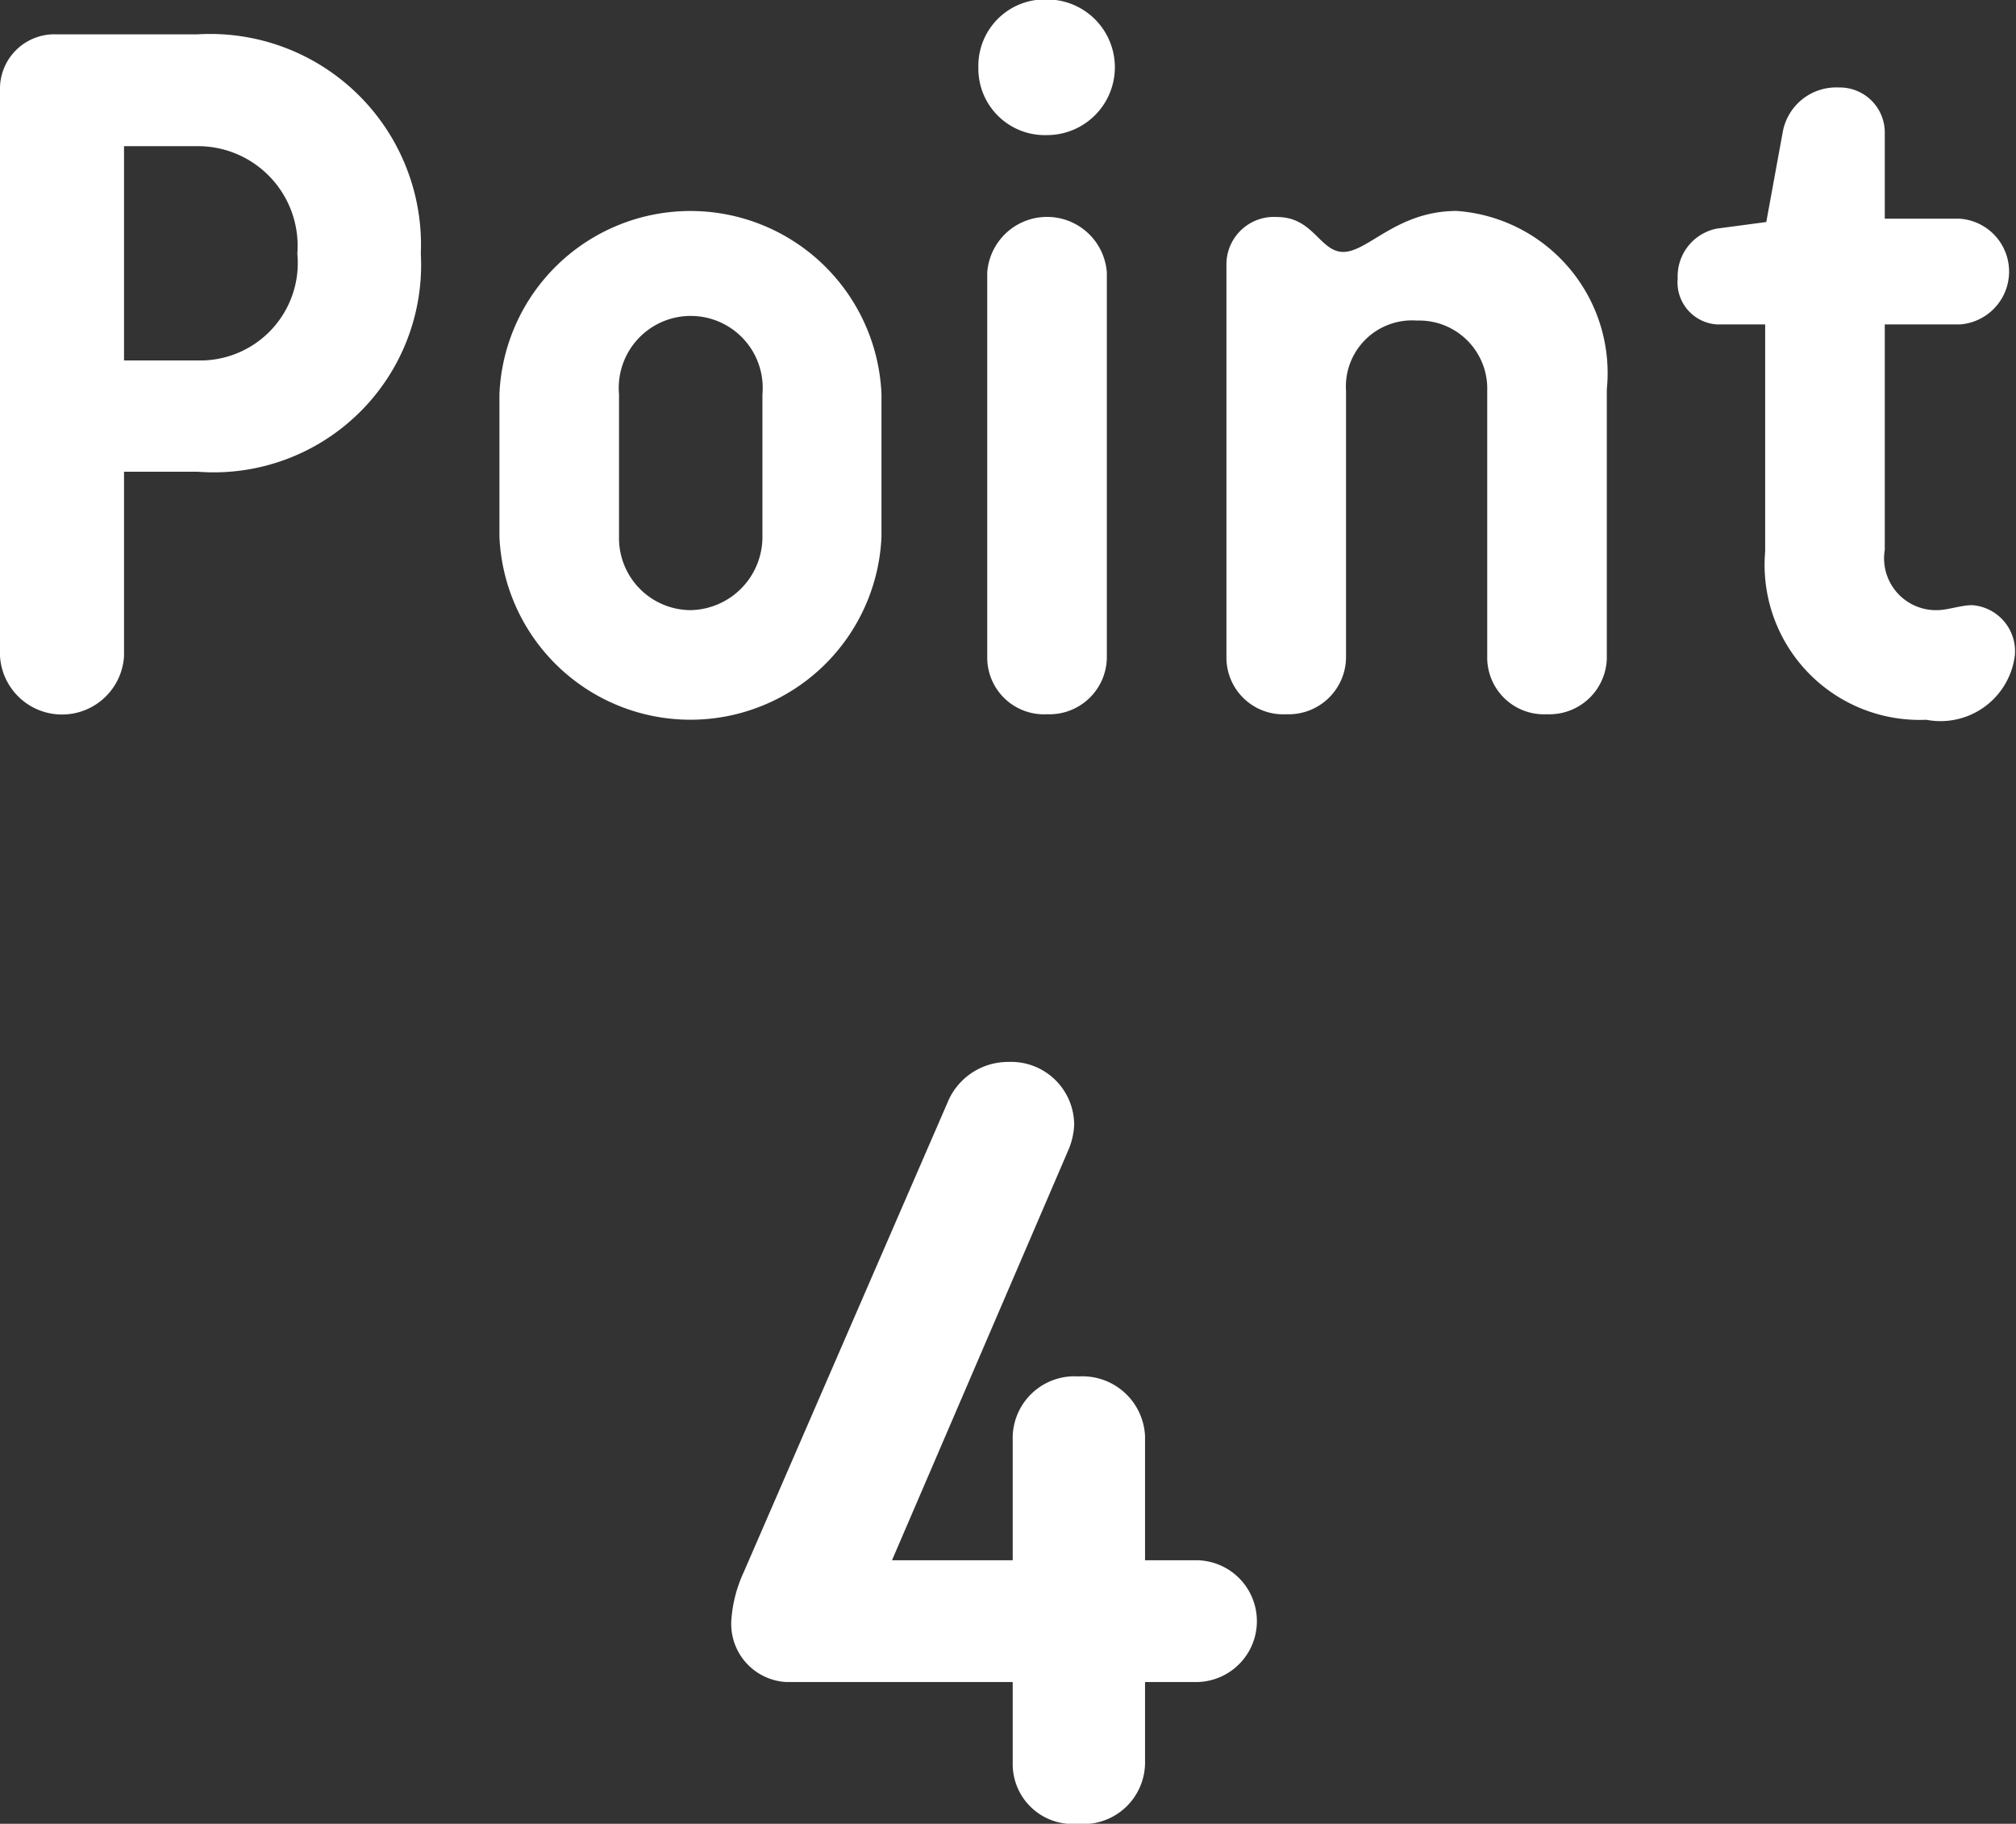 <svg xmlns="http://www.w3.org/2000/svg" width="36.41" height="32.94" viewBox="0 0 36.41 32.94">
  <rect x="0" y="0" width="36.41" height="32.94" fill="#333333" stroke="none"/>
  <defs>
    <style>
      .cls-1 {
        fill: #fff;
        fill-rule: evenodd;
      }
    </style>
  </defs>
  <path id="jukencourse_point4.svg" data-name="jukencourse/point4.svg" class="cls-1" d="M9946.52,2062.36h1.33a3.746,3.746,0,0,0,4.03-3.94,3.808,3.808,0,0,0-4.03-3.96h-2.56a0.983,0.983,0,0,0-1.01,1.01v10.22a1.122,1.122,0,0,0,2.24,0v-3.33Zm3.13-3.94a1.761,1.761,0,0,1-1.8,1.93h-1.33v-3.87h1.33A1.8,1.8,0,0,1,9949.65,2058.42Zm10.55,2.54a3.453,3.453,0,0,0-6.9,0v2.57a3.453,3.453,0,0,0,6.9,0v-2.57Zm-4.74,0a1.3,1.3,0,1,1,2.59,0v2.57a1.323,1.323,0,0,1-1.3,1.33,1.3,1.3,0,0,1-1.29-1.33v-2.57Zm8.81-2.2a1.083,1.083,0,0,0-2.16,0v6.97a1.025,1.025,0,0,0,1.08,1.01,1.037,1.037,0,0,0,1.08-1.01v-6.97Zm-2.32-3.7a1.2,1.2,0,0,0,1.24,1.22,1.225,1.225,0,1,0,0-2.45A1.2,1.2,0,0,0,9961.95,2055.06Zm4.48,10.67a1.025,1.025,0,0,0,1.08,1.01,1.037,1.037,0,0,0,1.08-1.01v-4.83a1.194,1.194,0,0,1,1.28-1.27,1.229,1.229,0,0,1,1.27,1.27v4.83a1.025,1.025,0,0,0,1.08,1.01,1.037,1.037,0,0,0,1.08-1.01v-4.86a2.935,2.935,0,0,0-2.71-3.22c-1.08,0-1.6.74-2.05,0.74-0.42,0-.54-0.63-1.19-0.63a0.858,0.858,0,0,0-.92.84v7.13Zm8.87-6.03h0.86v4.1a2.8,2.8,0,0,0,2.91,3.04,1.353,1.353,0,0,0,1.6-1.17,0.835,0.835,0,0,0-.77-0.9c-0.2,0-.45.09-0.63,0.09a0.937,0.937,0,0,1-.95-1.09v-4.07h1.35a0.957,0.957,0,0,0,0-1.91h-1.35v-1.55a0.813,0.813,0,0,0-.83-0.82,0.981,0.981,0,0,0-1.01.79l-0.3,1.64-0.9.12a0.879,0.879,0,0,0-.7.9A0.76,0.76,0,0,0,9975.3,2059.7Zm-11.56,27.08a1.114,1.114,0,0,0,1.22-1.08v-1.48h0.92a1.1,1.1,0,0,0,0-2.2h-0.92v-2.24a1.132,1.132,0,0,0-1.2-1.08,1.117,1.117,0,0,0-1.19,1.08v2.24h-2.18l3.19-7.42a1.3,1.3,0,0,0,.1-0.44,1.139,1.139,0,0,0-1.19-1.14,1.179,1.179,0,0,0-1.1.74l-3.68,8.48a2.455,2.455,0,0,0-.22.84,1.051,1.051,0,0,0,1,1.14h4.08v1.48A1.081,1.081,0,0,0,9963.74,2086.78Z" transform="translate(-9944.28 -2053.84)"/>
</svg>
